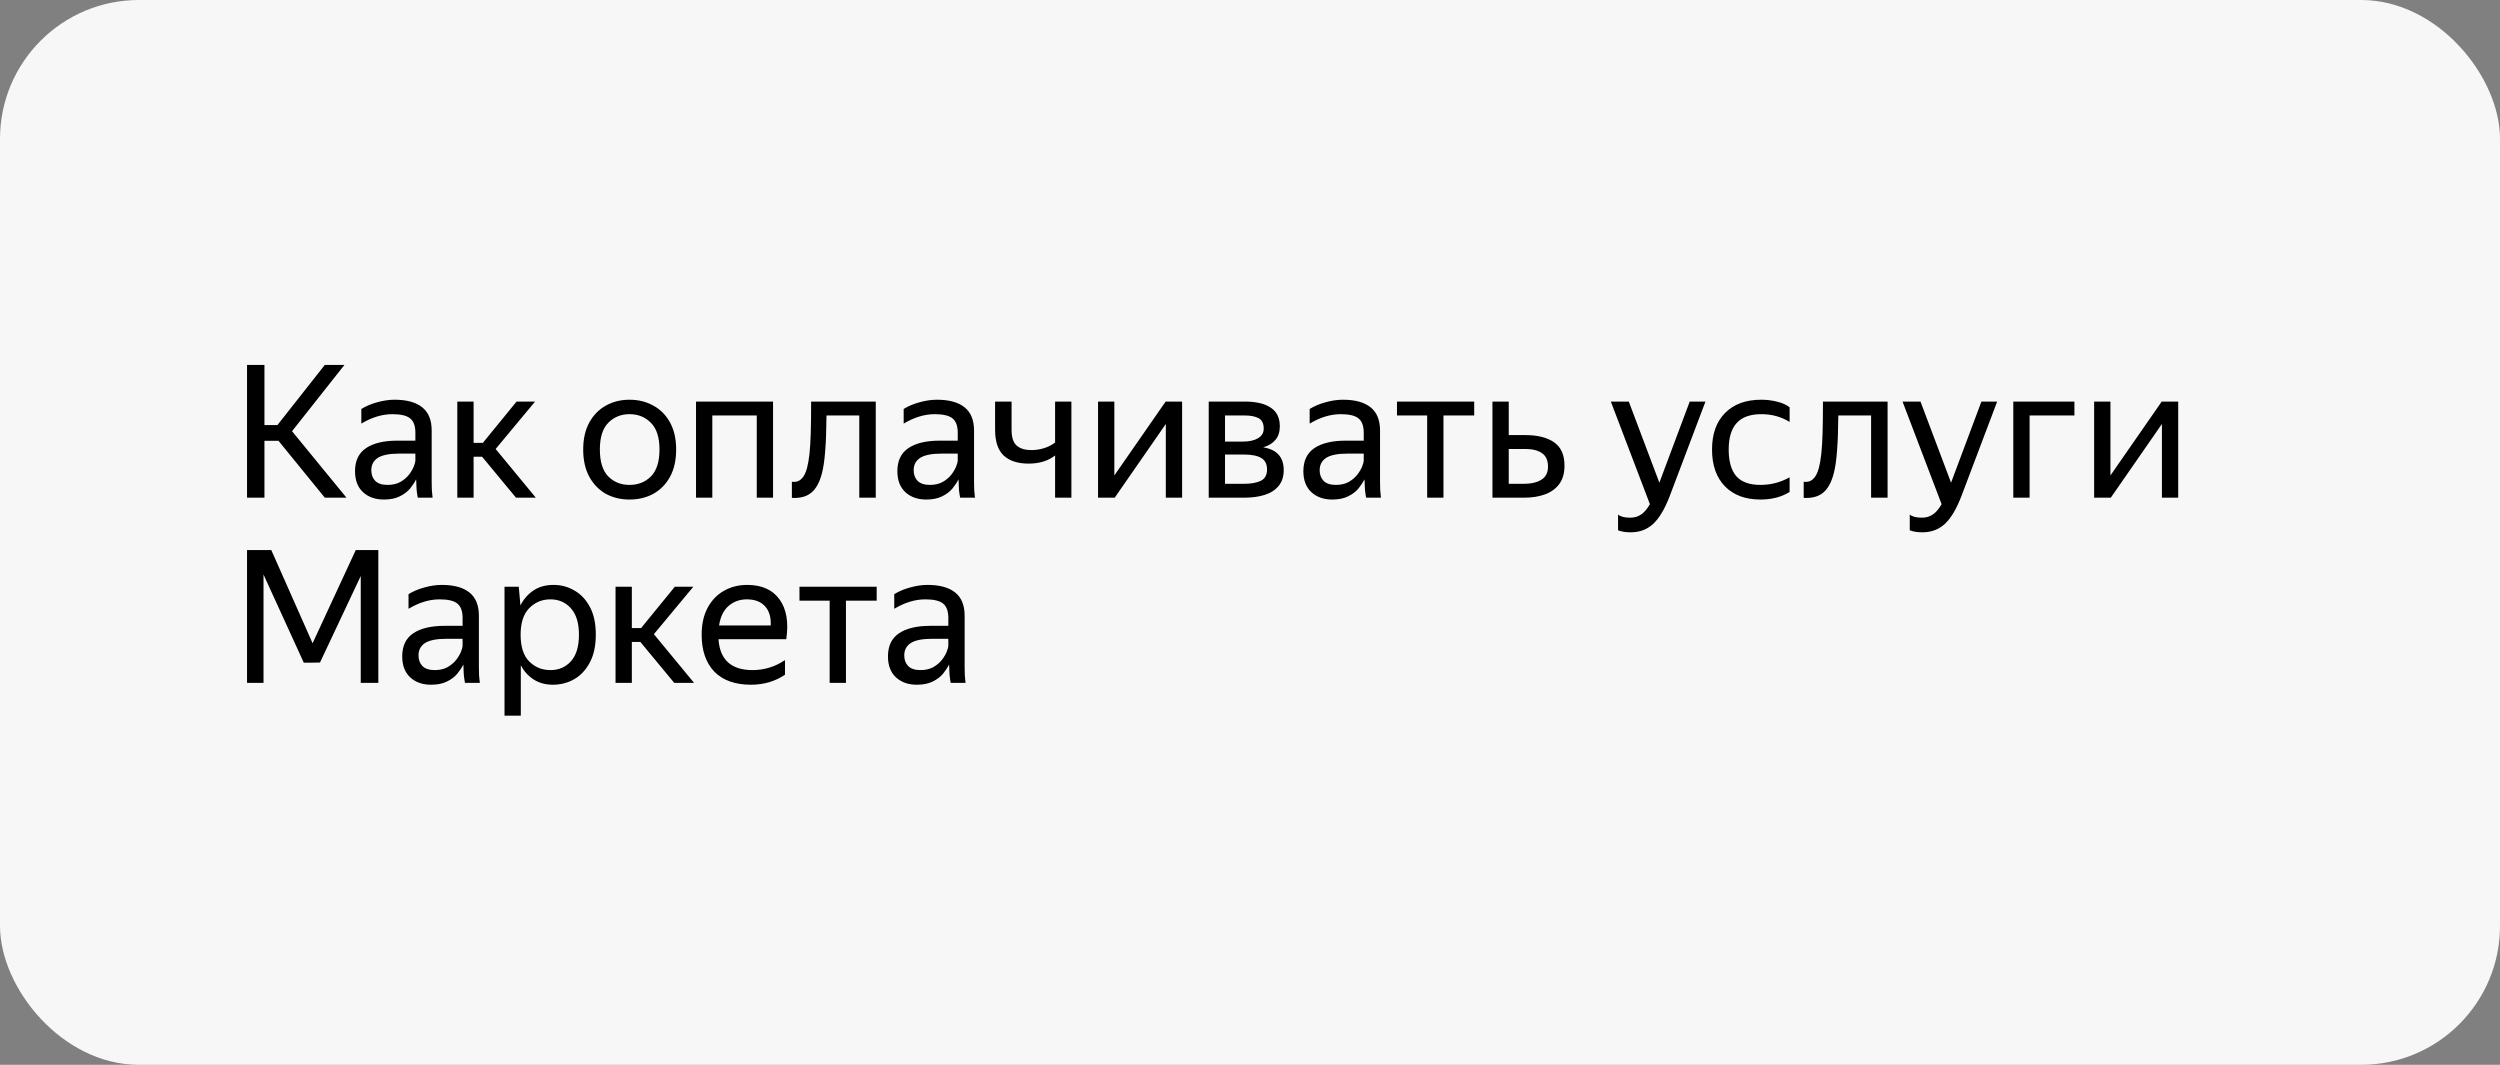 <svg width="216" height="92" viewBox="0 0 216 92" fill="none" xmlns="http://www.w3.org/2000/svg">
<rect x="0" y="0" width="216" height="92" fill="#808080" stroke="none"/>
<rect width="216" height="92" rx="12" fill="#F7F7F7"/>
<path d="M29.936 43H28.064L24.064 38.088H22.848V43H21.344V31.528H22.848V36.728H23.968L28.064 31.528H29.76L25.232 37.256L29.936 43ZM33.906 35.784C33.02 35.784 32.124 36.056 31.218 36.6V35.336C31.612 35.091 32.066 34.899 32.578 34.76C33.1 34.611 33.607 34.536 34.097 34.536C35.143 34.536 35.938 34.755 36.481 35.192C37.026 35.629 37.297 36.296 37.297 37.192V41.656C37.297 41.837 37.303 42.072 37.313 42.36C37.335 42.637 37.356 42.851 37.377 43H36.097C36.066 42.851 36.033 42.643 36.002 42.376C35.98 42.099 35.969 41.859 35.969 41.656L35.953 41.416C35.825 41.672 35.65 41.939 35.425 42.216C35.202 42.483 34.903 42.707 34.529 42.888C34.167 43.069 33.714 43.16 33.169 43.16C32.423 43.16 31.82 42.947 31.361 42.52C30.903 42.093 30.674 41.491 30.674 40.712C30.674 39.805 30.994 39.139 31.634 38.712C32.273 38.285 33.175 38.072 34.337 38.072H35.889V37.384C35.889 36.808 35.74 36.397 35.441 36.152C35.143 35.907 34.631 35.784 33.906 35.784ZM35.889 39.8V39.192H34.481C33.639 39.192 33.026 39.315 32.642 39.56C32.268 39.805 32.081 40.163 32.081 40.632C32.081 41.005 32.194 41.309 32.417 41.544C32.652 41.779 33.004 41.896 33.474 41.896C33.911 41.896 34.284 41.811 34.593 41.64C34.903 41.459 35.154 41.245 35.346 41C35.538 40.744 35.676 40.504 35.761 40.28C35.847 40.056 35.889 39.896 35.889 39.8ZM46.295 43H44.583L41.655 39.464H40.919V43H39.511V34.696H40.919V38.264H41.719L44.631 34.696H46.231L42.823 38.792L46.295 43ZM54.388 43.16C53.631 43.16 52.948 42.995 52.34 42.664C51.743 42.323 51.268 41.832 50.916 41.192C50.564 40.541 50.388 39.757 50.388 38.84C50.388 37.923 50.564 37.144 50.916 36.504C51.268 35.864 51.743 35.379 52.34 35.048C52.948 34.707 53.631 34.536 54.388 34.536C55.156 34.536 55.844 34.707 56.452 35.048C57.06 35.379 57.54 35.864 57.892 36.504C58.244 37.144 58.42 37.923 58.42 38.84C58.42 39.757 58.244 40.541 57.892 41.192C57.54 41.832 57.06 42.323 56.452 42.664C55.844 42.995 55.156 43.16 54.388 43.16ZM54.388 41.896C55.135 41.896 55.754 41.651 56.244 41.16C56.735 40.659 56.98 39.885 56.98 38.84C56.98 37.795 56.735 37.027 56.244 36.536C55.754 36.035 55.135 35.784 54.388 35.784C53.652 35.784 53.039 36.035 52.548 36.536C52.068 37.027 51.828 37.795 51.828 38.84C51.828 39.885 52.068 40.659 52.548 41.16C53.039 41.651 53.652 41.896 54.388 41.896ZM60.136 43V34.696H66.792V43H65.384V35.896H61.544V43H60.136ZM68.418 41.624C69.058 41.72 69.495 41.32 69.73 40.424C69.815 40.104 69.884 39.704 69.938 39.224C69.991 38.733 70.028 38.125 70.049 37.4C70.071 36.664 70.082 35.763 70.082 34.696H75.665V43H74.242V35.896H71.409C71.399 37.165 71.362 38.184 71.297 38.952C71.244 39.709 71.153 40.344 71.025 40.856C70.823 41.656 70.513 42.227 70.097 42.568C69.681 42.909 69.121 43.059 68.418 43.016V41.624ZM80.765 35.784C79.879 35.784 78.984 36.056 78.077 36.6V35.336C78.472 35.091 78.925 34.899 79.437 34.76C79.96 34.611 80.466 34.536 80.957 34.536C82.002 34.536 82.797 34.755 83.341 35.192C83.885 35.629 84.157 36.296 84.157 37.192V41.656C84.157 41.837 84.162 42.072 84.173 42.36C84.194 42.637 84.216 42.851 84.237 43H82.957C82.925 42.851 82.893 42.643 82.861 42.376C82.84 42.099 82.829 41.859 82.829 41.656L82.813 41.416C82.685 41.672 82.509 41.939 82.285 42.216C82.061 42.483 81.762 42.707 81.389 42.888C81.026 43.069 80.573 43.16 80.029 43.16C79.282 43.16 78.68 42.947 78.221 42.52C77.762 42.093 77.533 41.491 77.533 40.712C77.533 39.805 77.853 39.139 78.493 38.712C79.133 38.285 80.034 38.072 81.197 38.072H82.749V37.384C82.749 36.808 82.6 36.397 82.301 36.152C82.002 35.907 81.49 35.784 80.765 35.784ZM82.749 39.8V39.192H81.341C80.498 39.192 79.885 39.315 79.501 39.56C79.127 39.805 78.941 40.163 78.941 40.632C78.941 41.005 79.053 41.309 79.277 41.544C79.511 41.779 79.864 41.896 80.333 41.896C80.77 41.896 81.144 41.811 81.453 41.64C81.762 41.459 82.013 41.245 82.205 41C82.397 40.744 82.535 40.504 82.621 40.28C82.706 40.056 82.749 39.896 82.749 39.8ZM89.112 38.888C89.475 38.888 89.832 38.835 90.184 38.728C90.547 38.621 90.872 38.456 91.16 38.232V34.696H92.568V43H91.16V39.352C90.563 39.821 89.8 40.056 88.872 40.056C87.934 40.056 87.214 39.821 86.712 39.352C86.222 38.883 85.976 38.141 85.976 37.128V34.696H87.4V37.144C87.4 37.795 87.55 38.248 87.848 38.504C88.147 38.76 88.568 38.888 89.112 38.888ZM96.279 34.696V41.08L100.711 34.696H102.135V43H100.727V36.632L96.311 43H94.871V34.696H96.279ZM107.505 43H104.433V34.696H107.537C108.529 34.696 109.281 34.872 109.793 35.224C110.316 35.565 110.577 36.104 110.577 36.84C110.577 37.32 110.449 37.709 110.193 38.008C109.948 38.307 109.596 38.52 109.137 38.648C110.321 38.84 110.913 39.496 110.913 40.616C110.913 41.181 110.764 41.64 110.465 41.992C110.177 42.344 109.777 42.6 109.265 42.76C108.753 42.92 108.167 43 107.505 43ZM107.521 35.896H105.841V38.152H107.409C107.943 38.152 108.369 38.056 108.689 37.864C109.02 37.672 109.185 37.395 109.185 37.032C109.185 36.595 109.041 36.296 108.753 36.136C108.465 35.976 108.055 35.896 107.521 35.896ZM107.489 39.272H105.841V41.8H107.489C108.087 41.8 108.567 41.715 108.929 41.544C109.292 41.363 109.473 41.037 109.473 40.568C109.473 40.099 109.308 39.768 108.977 39.576C108.647 39.373 108.151 39.272 107.489 39.272ZM115.843 35.784C114.958 35.784 114.062 36.056 113.155 36.6V35.336C113.55 35.091 114.003 34.899 114.515 34.76C115.038 34.611 115.544 34.536 116.035 34.536C117.08 34.536 117.875 34.755 118.419 35.192C118.963 35.629 119.235 36.296 119.235 37.192V41.656C119.235 41.837 119.24 42.072 119.251 42.36C119.272 42.637 119.294 42.851 119.315 43H118.035C118.003 42.851 117.971 42.643 117.939 42.376C117.918 42.099 117.907 41.859 117.907 41.656L117.891 41.416C117.763 41.672 117.587 41.939 117.363 42.216C117.139 42.483 116.84 42.707 116.467 42.888C116.104 43.069 115.651 43.16 115.107 43.16C114.36 43.16 113.758 42.947 113.299 42.52C112.84 42.093 112.611 41.491 112.611 40.712C112.611 39.805 112.931 39.139 113.571 38.712C114.211 38.285 115.112 38.072 116.275 38.072H117.827V37.384C117.827 36.808 117.678 36.397 117.379 36.152C117.08 35.907 116.568 35.784 115.843 35.784ZM117.827 39.8V39.192H116.419C115.576 39.192 114.963 39.315 114.579 39.56C114.206 39.805 114.019 40.163 114.019 40.632C114.019 41.005 114.131 41.309 114.355 41.544C114.59 41.779 114.942 41.896 115.411 41.896C115.848 41.896 116.222 41.811 116.531 41.64C116.84 41.459 117.091 41.245 117.283 41C117.475 40.744 117.614 40.504 117.699 40.28C117.784 40.056 117.827 39.896 117.827 39.8ZM120.699 34.696H127.371V35.896H124.715V43H123.307V35.896H120.699V34.696ZM130.356 34.696V37.592H131.796C132.852 37.592 133.678 37.8 134.276 38.216C134.873 38.632 135.172 39.304 135.172 40.232C135.172 40.883 135.022 41.411 134.724 41.816C134.425 42.221 134.014 42.52 133.492 42.712C132.969 42.904 132.372 43 131.7 43H128.948V34.696H130.356ZM131.7 41.8C132.308 41.8 132.798 41.683 133.172 41.448C133.556 41.213 133.748 40.835 133.748 40.312C133.748 39.779 133.577 39.395 133.236 39.16C132.894 38.915 132.414 38.792 131.796 38.792H130.356V41.8H131.7ZM140.888 45.992C140.45 45.992 140.088 45.933 139.8 45.816V44.456C140.013 44.637 140.36 44.728 140.84 44.728C141.213 44.728 141.528 44.637 141.784 44.456C142.05 44.285 142.306 43.987 142.552 43.56L139.176 34.696H140.728L143.368 41.704L145.992 34.696H147.352L144.248 42.904C143.821 44.003 143.346 44.792 142.824 45.272C142.301 45.752 141.656 45.992 140.888 45.992ZM152.095 43.16C150.805 43.16 149.786 42.781 149.039 42.024C148.293 41.256 147.919 40.195 147.919 38.84C147.919 37.485 148.298 36.429 149.055 35.672C149.813 34.915 150.847 34.536 152.159 34.536C152.661 34.536 153.13 34.595 153.567 34.712C154.005 34.819 154.357 34.979 154.623 35.192V36.456C153.898 36.008 153.082 35.784 152.175 35.784C151.215 35.784 150.506 36.04 150.047 36.552C149.589 37.053 149.359 37.816 149.359 38.84C149.359 39.864 149.578 40.632 150.015 41.144C150.463 41.645 151.157 41.896 152.095 41.896C153.002 41.896 153.845 41.677 154.623 41.24V42.504C153.93 42.941 153.087 43.16 152.095 43.16ZM155.839 41.624C156.479 41.72 156.917 41.32 157.151 40.424C157.237 40.104 157.306 39.704 157.359 39.224C157.413 38.733 157.45 38.125 157.471 37.4C157.493 36.664 157.503 35.763 157.503 34.696H163.087V43H161.663V35.896H158.831C158.821 37.165 158.783 38.184 158.719 38.952C158.666 39.709 158.575 40.344 158.447 40.856C158.245 41.656 157.935 42.227 157.519 42.568C157.103 42.909 156.543 43.059 155.839 43.016V41.624ZM166.091 45.992C165.653 45.992 165.291 45.933 165.003 45.816V44.456C165.216 44.637 165.563 44.728 166.043 44.728C166.416 44.728 166.731 44.637 166.987 44.456C167.253 44.285 167.509 43.987 167.755 43.56L164.379 34.696H165.931L168.571 41.704L171.195 34.696H172.555L169.451 42.904C169.024 44.003 168.549 44.792 168.027 45.272C167.504 45.752 166.859 45.992 166.091 45.992ZM173.949 43V34.696H179.229V35.896H175.357V43H173.949ZM182.341 34.696V41.08L186.773 34.696H188.197V43H186.789V36.632L182.373 43H180.933V34.696H182.341ZM26.896 57.256H26.24H26.224L26.24 57.24L22.768 49.64V59H21.344V47.528H23.44L27.008 55.576L30.736 47.528H32.688V59H31.168V49.768L27.648 57.24L26.896 57.256ZM37.984 51.784C37.098 51.784 36.202 52.056 35.296 52.6V51.336C35.69 51.091 36.144 50.899 36.656 50.76C37.178 50.611 37.685 50.536 38.176 50.536C39.221 50.536 40.016 50.755 40.56 51.192C41.104 51.629 41.376 52.296 41.376 53.192V57.656C41.376 57.837 41.381 58.072 41.392 58.36C41.413 58.637 41.434 58.851 41.456 59H40.176C40.144 58.851 40.112 58.643 40.08 58.376C40.058 58.099 40.048 57.859 40.048 57.656L40.032 57.416C39.904 57.672 39.728 57.939 39.504 58.216C39.28 58.483 38.981 58.707 38.608 58.888C38.245 59.069 37.792 59.16 37.248 59.16C36.501 59.16 35.898 58.947 35.44 58.52C34.981 58.093 34.752 57.491 34.752 56.712C34.752 55.805 35.072 55.139 35.712 54.712C36.352 54.285 37.253 54.072 38.416 54.072H39.968V53.384C39.968 52.808 39.818 52.397 39.52 52.152C39.221 51.907 38.709 51.784 37.984 51.784ZM39.968 55.8V55.192H38.56C37.717 55.192 37.104 55.315 36.72 55.56C36.346 55.805 36.16 56.163 36.16 56.632C36.16 57.005 36.272 57.309 36.496 57.544C36.73 57.779 37.082 57.896 37.552 57.896C37.989 57.896 38.362 57.811 38.672 57.64C38.981 57.459 39.232 57.245 39.424 57C39.616 56.744 39.754 56.504 39.84 56.28C39.925 56.056 39.968 55.896 39.968 55.8ZM43.59 50.696H44.822L44.965 52.312C45.232 51.779 45.6 51.352 46.069 51.032C46.55 50.701 47.136 50.536 47.83 50.536C48.48 50.536 49.078 50.696 49.621 51.016C50.176 51.325 50.624 51.8 50.965 52.44C51.307 53.069 51.477 53.869 51.477 54.84C51.477 55.811 51.301 56.616 50.95 57.256C50.608 57.896 50.155 58.376 49.59 58.696C49.035 59.005 48.427 59.16 47.766 59.16C47.136 59.16 46.587 59.011 46.117 58.712C45.648 58.413 45.275 58.003 44.998 57.48V61.832H43.59V50.696ZM50.022 54.84C50.022 53.837 49.792 53.08 49.334 52.568C48.875 52.045 48.283 51.784 47.557 51.784C46.832 51.784 46.219 52.04 45.718 52.552C45.227 53.053 44.981 53.816 44.981 54.84C44.981 55.875 45.227 56.643 45.718 57.144C46.219 57.645 46.832 57.896 47.557 57.896C48.283 57.896 48.875 57.64 49.334 57.128C49.792 56.616 50.022 55.853 50.022 54.84ZM59.967 59H58.255L55.327 55.464H54.591V59H53.183V50.696H54.591V54.264H55.391L58.303 50.696H59.903L56.495 54.792L59.967 59ZM64.894 59.16C63.508 59.16 62.447 58.781 61.711 58.024C60.985 57.256 60.623 56.195 60.623 54.84C60.623 53.933 60.793 53.16 61.135 52.52C61.476 51.88 61.945 51.389 62.542 51.048C63.14 50.707 63.812 50.536 64.558 50.536C65.828 50.536 66.761 50.957 67.359 51.8C67.956 52.632 68.148 53.773 67.934 55.224H62.078C62.196 57.005 63.177 57.896 65.022 57.896C66.036 57.896 66.969 57.608 67.823 57.032V58.296C67.439 58.563 66.99 58.776 66.478 58.936C65.966 59.085 65.439 59.16 64.894 59.16ZM64.526 51.784C63.919 51.784 63.396 51.971 62.959 52.344C62.521 52.717 62.244 53.283 62.127 54.04H66.591C66.623 53.325 66.457 52.771 66.094 52.376C65.732 51.981 65.209 51.784 64.526 51.784ZM69.074 50.696H75.746V51.896H73.09V59H71.682V51.896H69.074V50.696ZM79.952 51.784C79.067 51.784 78.171 52.056 77.264 52.6V51.336C77.659 51.091 78.112 50.899 78.624 50.76C79.147 50.611 79.654 50.536 80.144 50.536C81.19 50.536 81.984 50.755 82.528 51.192C83.072 51.629 83.344 52.296 83.344 53.192V57.656C83.344 57.837 83.35 58.072 83.36 58.36C83.382 58.637 83.403 58.851 83.424 59H82.144C82.112 58.851 82.08 58.643 82.048 58.376C82.027 58.099 82.016 57.859 82.016 57.656L82 57.416C81.872 57.672 81.696 57.939 81.472 58.216C81.248 58.483 80.95 58.707 80.576 58.888C80.214 59.069 79.76 59.16 79.216 59.16C78.47 59.16 77.867 58.947 77.408 58.52C76.95 58.093 76.72 57.491 76.72 56.712C76.72 55.805 77.04 55.139 77.68 54.712C78.32 54.285 79.222 54.072 80.384 54.072H81.936V53.384C81.936 52.808 81.787 52.397 81.488 52.152C81.19 51.907 80.678 51.784 79.952 51.784ZM81.936 55.8V55.192H80.528C79.686 55.192 79.072 55.315 78.688 55.56C78.315 55.805 78.128 56.163 78.128 56.632C78.128 57.005 78.24 57.309 78.464 57.544C78.699 57.779 79.051 57.896 79.52 57.896C79.958 57.896 80.331 57.811 80.64 57.64C80.95 57.459 81.2 57.245 81.392 57C81.584 56.744 81.723 56.504 81.808 56.28C81.894 56.056 81.936 55.896 81.936 55.8Z" fill="black"/>
</svg>
